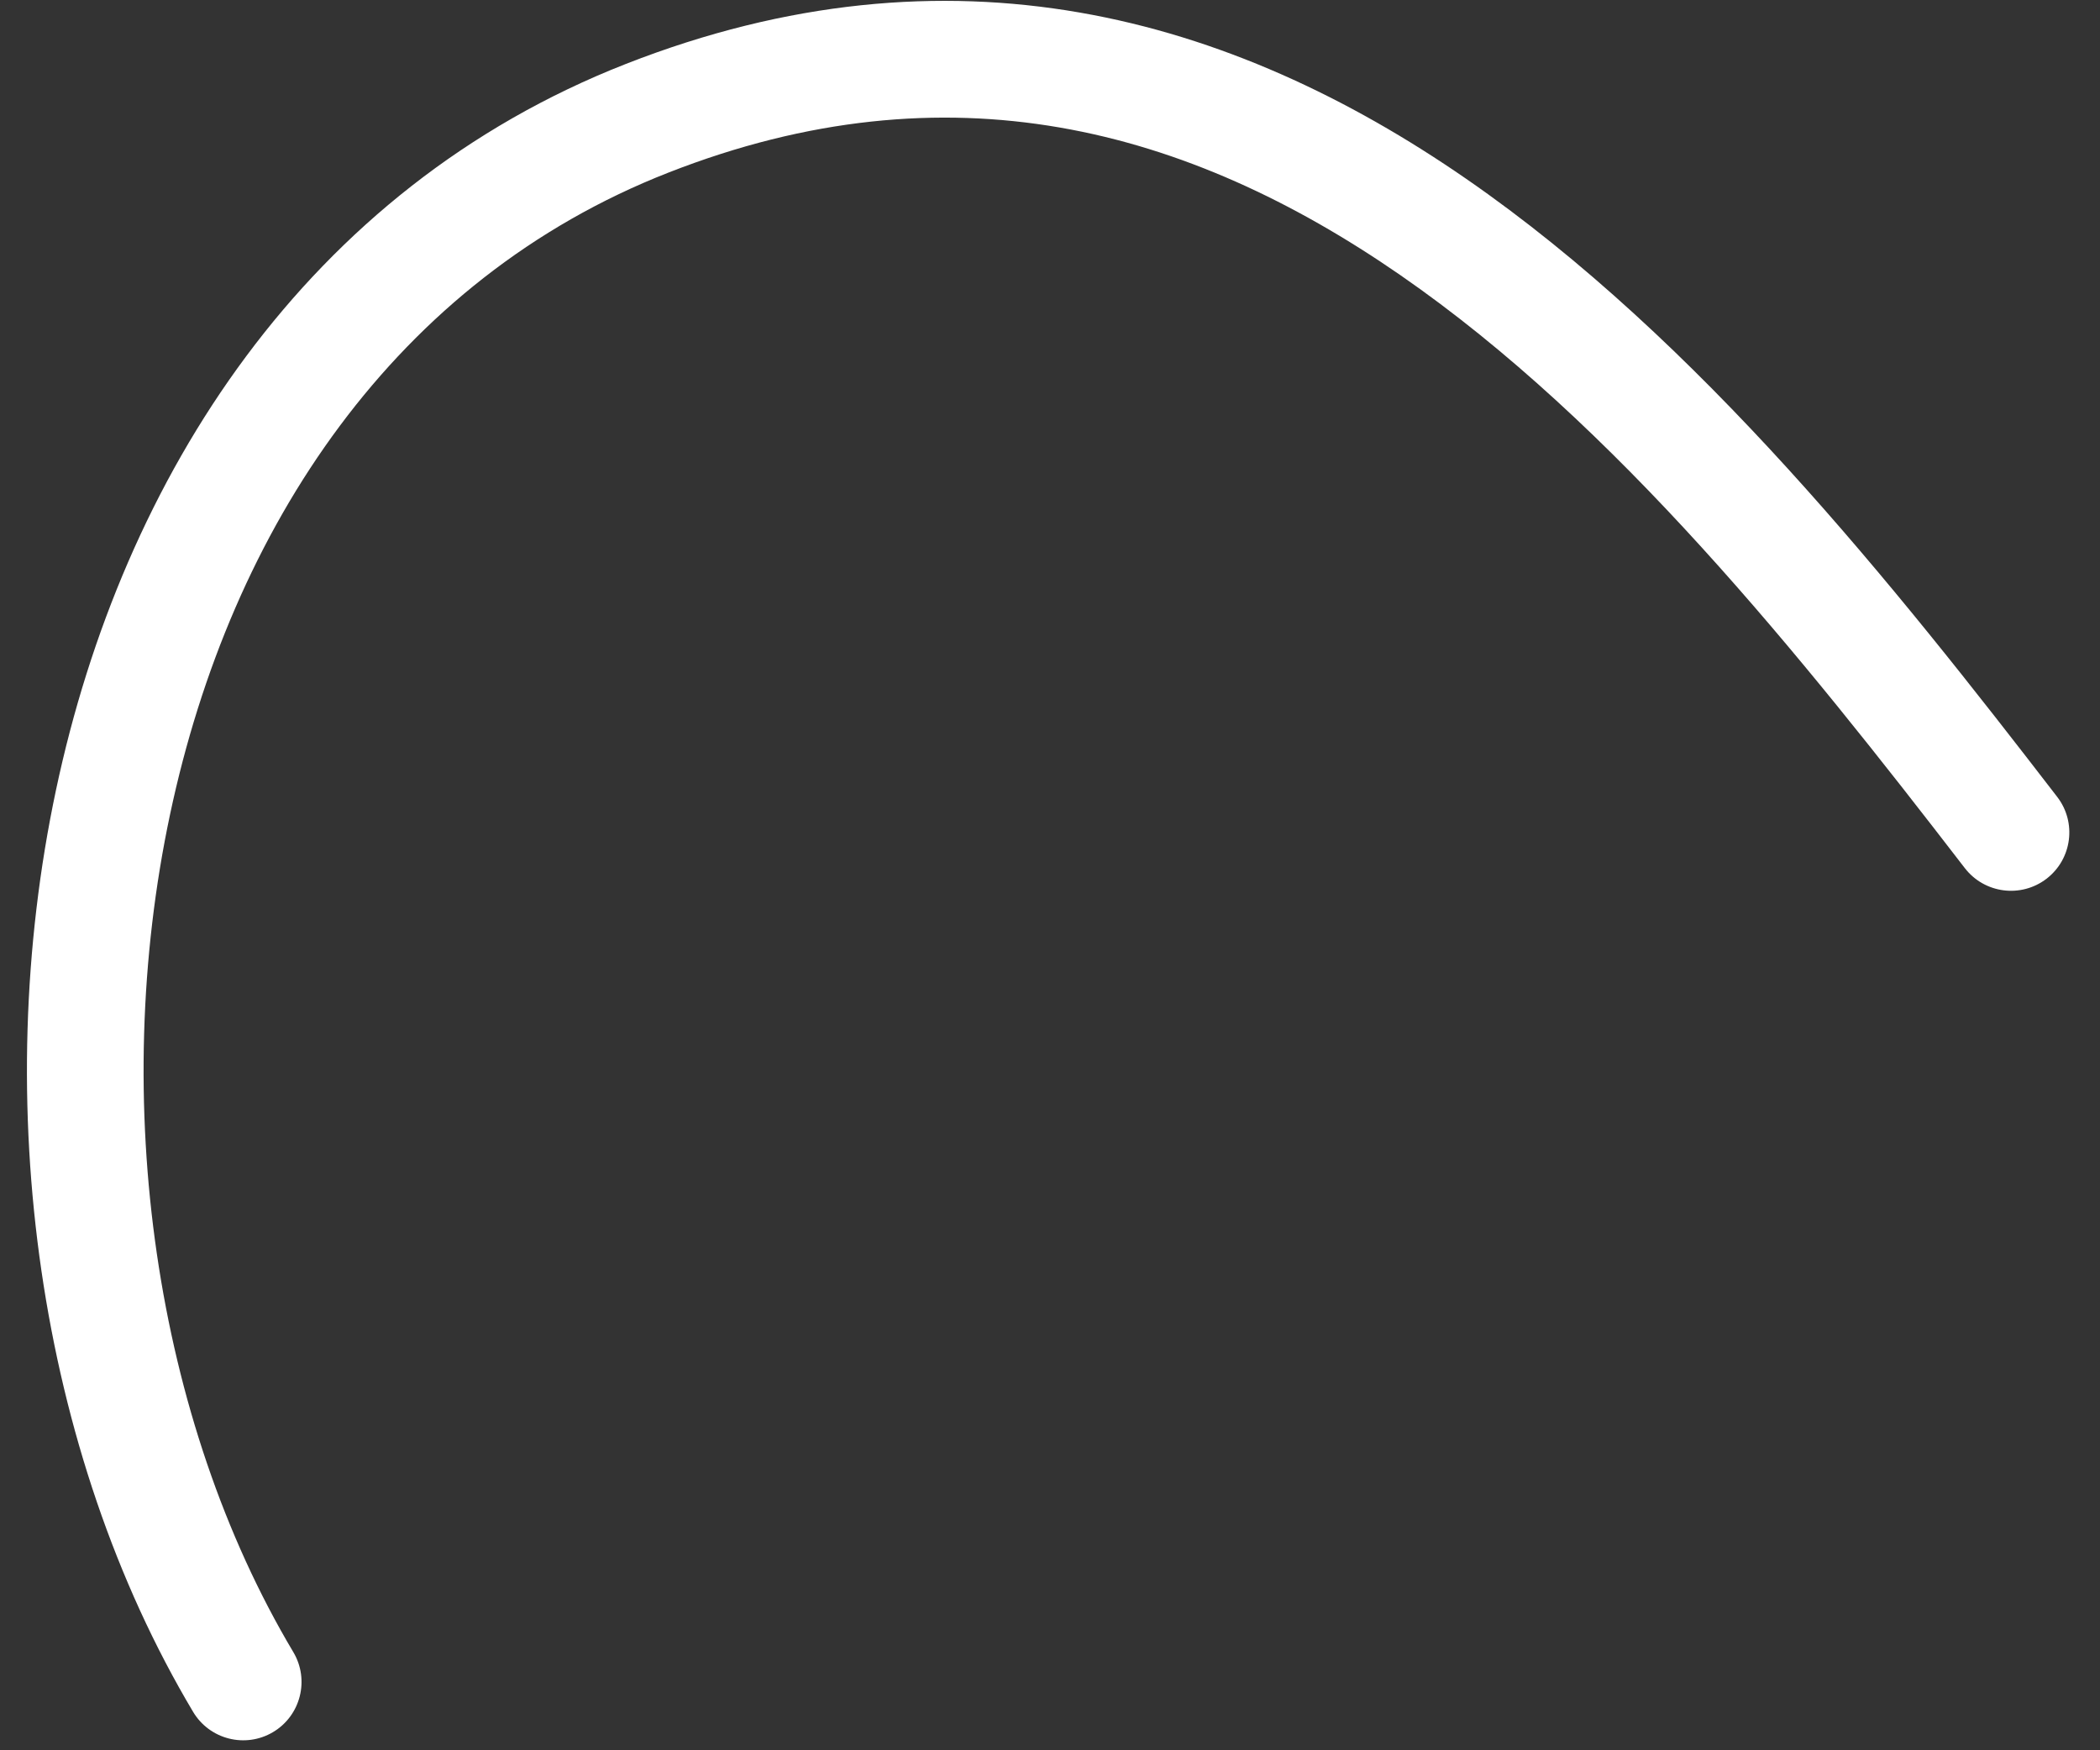 <?xml version="1.0" encoding="UTF-8"?> <svg xmlns="http://www.w3.org/2000/svg" width="54" height="45" viewBox="0 0 54 45" fill="none"><rect x="0" y="0" width="54" height="45" fill="#333333" stroke="none"/> <path fill-rule="evenodd" clip-rule="evenodd" d="M36.001 7.068C30.534 3.291 24.394 1.614 17.187 4.438C10.174 7.185 5.94 13.558 4.374 20.933C2.805 28.325 3.978 36.493 7.542 42.475C7.966 43.187 7.733 44.108 7.022 44.532C6.31 44.956 5.389 44.723 4.965 44.011C0.973 37.311 -0.269 28.359 1.44 20.31C3.152 12.245 7.889 4.858 16.093 1.644C24.452 -1.63 31.636 0.406 37.706 4.6C43.696 8.738 48.703 15.04 52.899 20.487C53.405 21.143 53.283 22.085 52.627 22.591C51.97 23.096 51.029 22.974 50.523 22.318C46.294 16.829 41.549 10.901 36.001 7.068Z" fill="white"></path> </svg> 